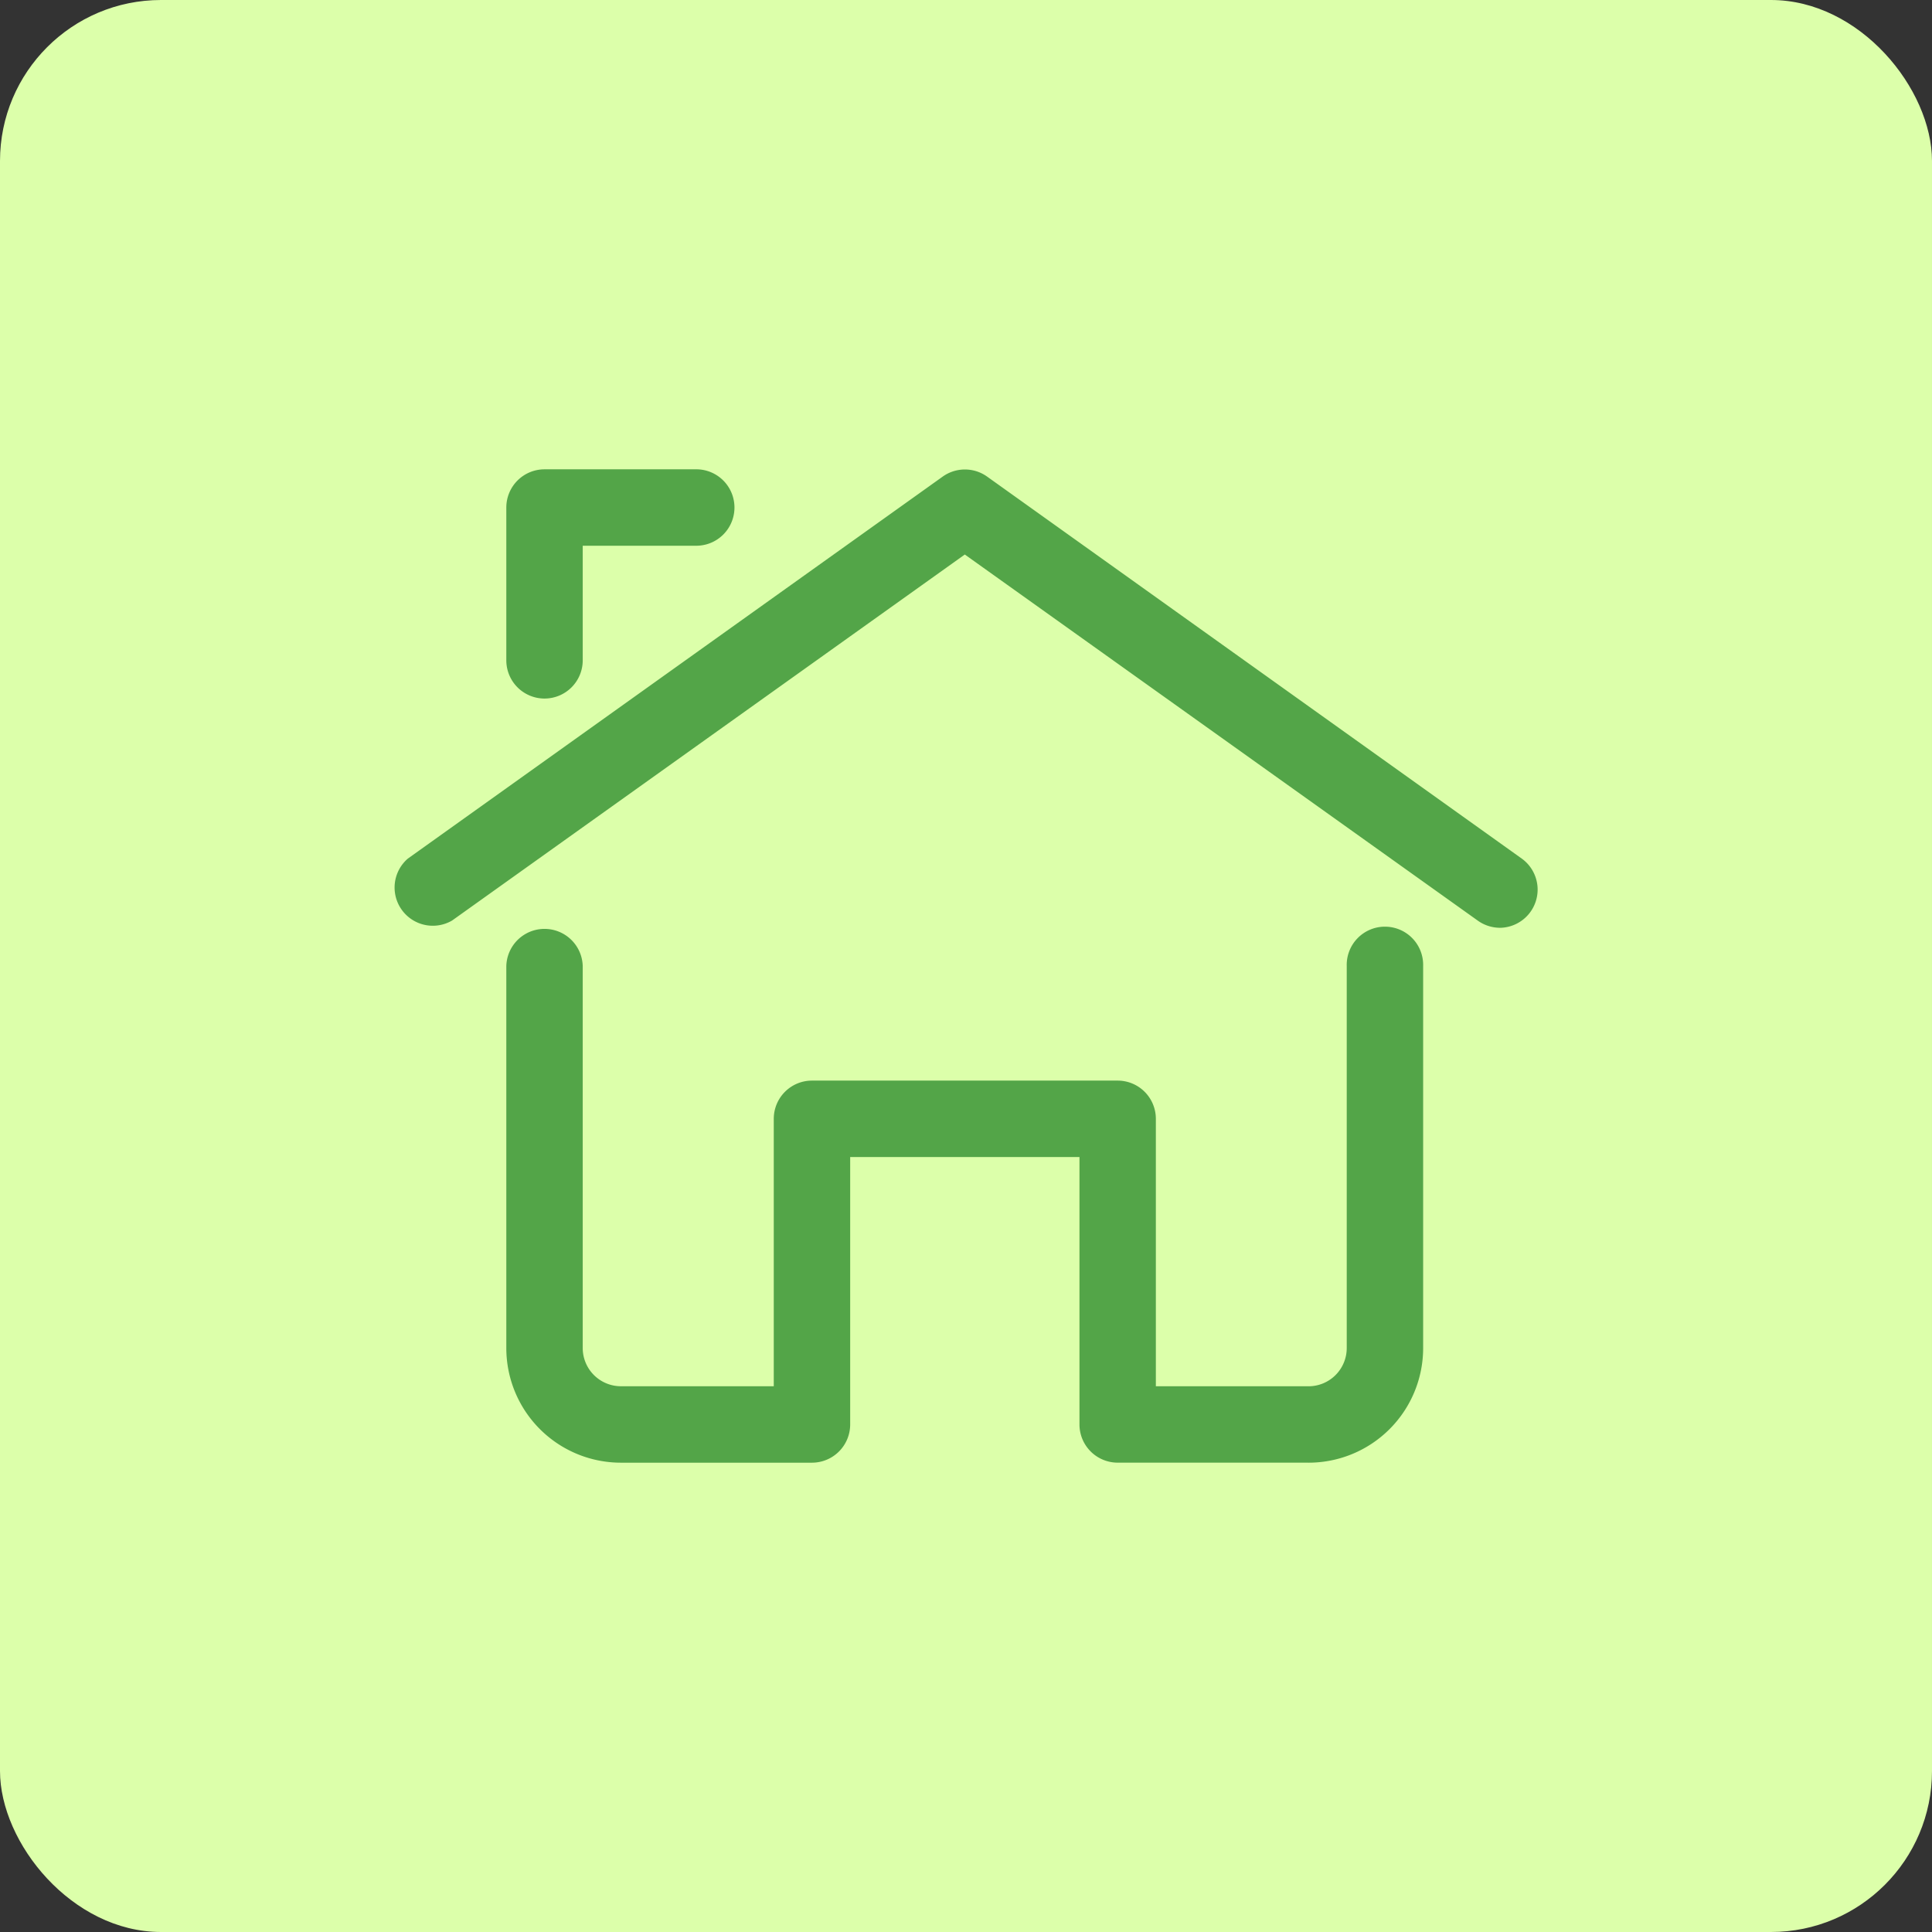 <svg xmlns="http://www.w3.org/2000/svg" width="60" height="60" viewBox="0 0 60 60">
  <rect x="0" y="0" width="60" height="60" fill="#333333" stroke="none"/>
  <g id="residential-icon" transform="translate(-232 -1332)">
    <rect id="Fill" width="60" height="60" rx="5" transform="translate(232 1332)" fill="#dcffaa"/>
    <g id="Group_11" data-name="Group 11" transform="translate(243.178 1343.575)">
      <path id="Path_102" data-name="Path 102" d="M35.4,17.238a1.187,1.187,0,0,1-.688-.225L18.785,5.646,2.862,17.013a1.187,1.187,0,0,1-1.376-1.922L18.1,3.225a1.187,1.187,0,0,1,1.376,0L36.084,15.091a1.187,1.187,0,0,1-.688,2.148ZM5.733,10.119A1.187,1.187,0,0,1,4.546,8.933V4.187A1.187,1.187,0,0,1,5.733,3h4.746a1.187,1.187,0,0,1,0,2.373H6.919v3.56A1.187,1.187,0,0,1,5.733,10.119Z" transform="translate(0)" fill="#53a548"/>
      <path id="Path_103" data-name="Path 103" d="M28.917,31.611H22.984A1.187,1.187,0,0,1,21.8,30.425V22.119H14.679v8.306a1.187,1.187,0,0,1-1.187,1.187H7.56A3.56,3.56,0,0,1,4,28.052V16.187a1.187,1.187,0,0,1,2.373,0V28.052A1.187,1.187,0,0,0,7.56,29.238h4.746V20.933a1.187,1.187,0,0,1,1.187-1.187h9.492a1.187,1.187,0,0,1,1.187,1.187v8.306h4.746A1.187,1.187,0,0,0,30.1,28.052V16.187a1.187,1.187,0,1,1,2.373,0V28.052a3.56,3.56,0,0,1-3.56,3.56Z" transform="translate(0.546 2.238)" fill="#53a548"/>
    </g>
  </g>
</svg>
